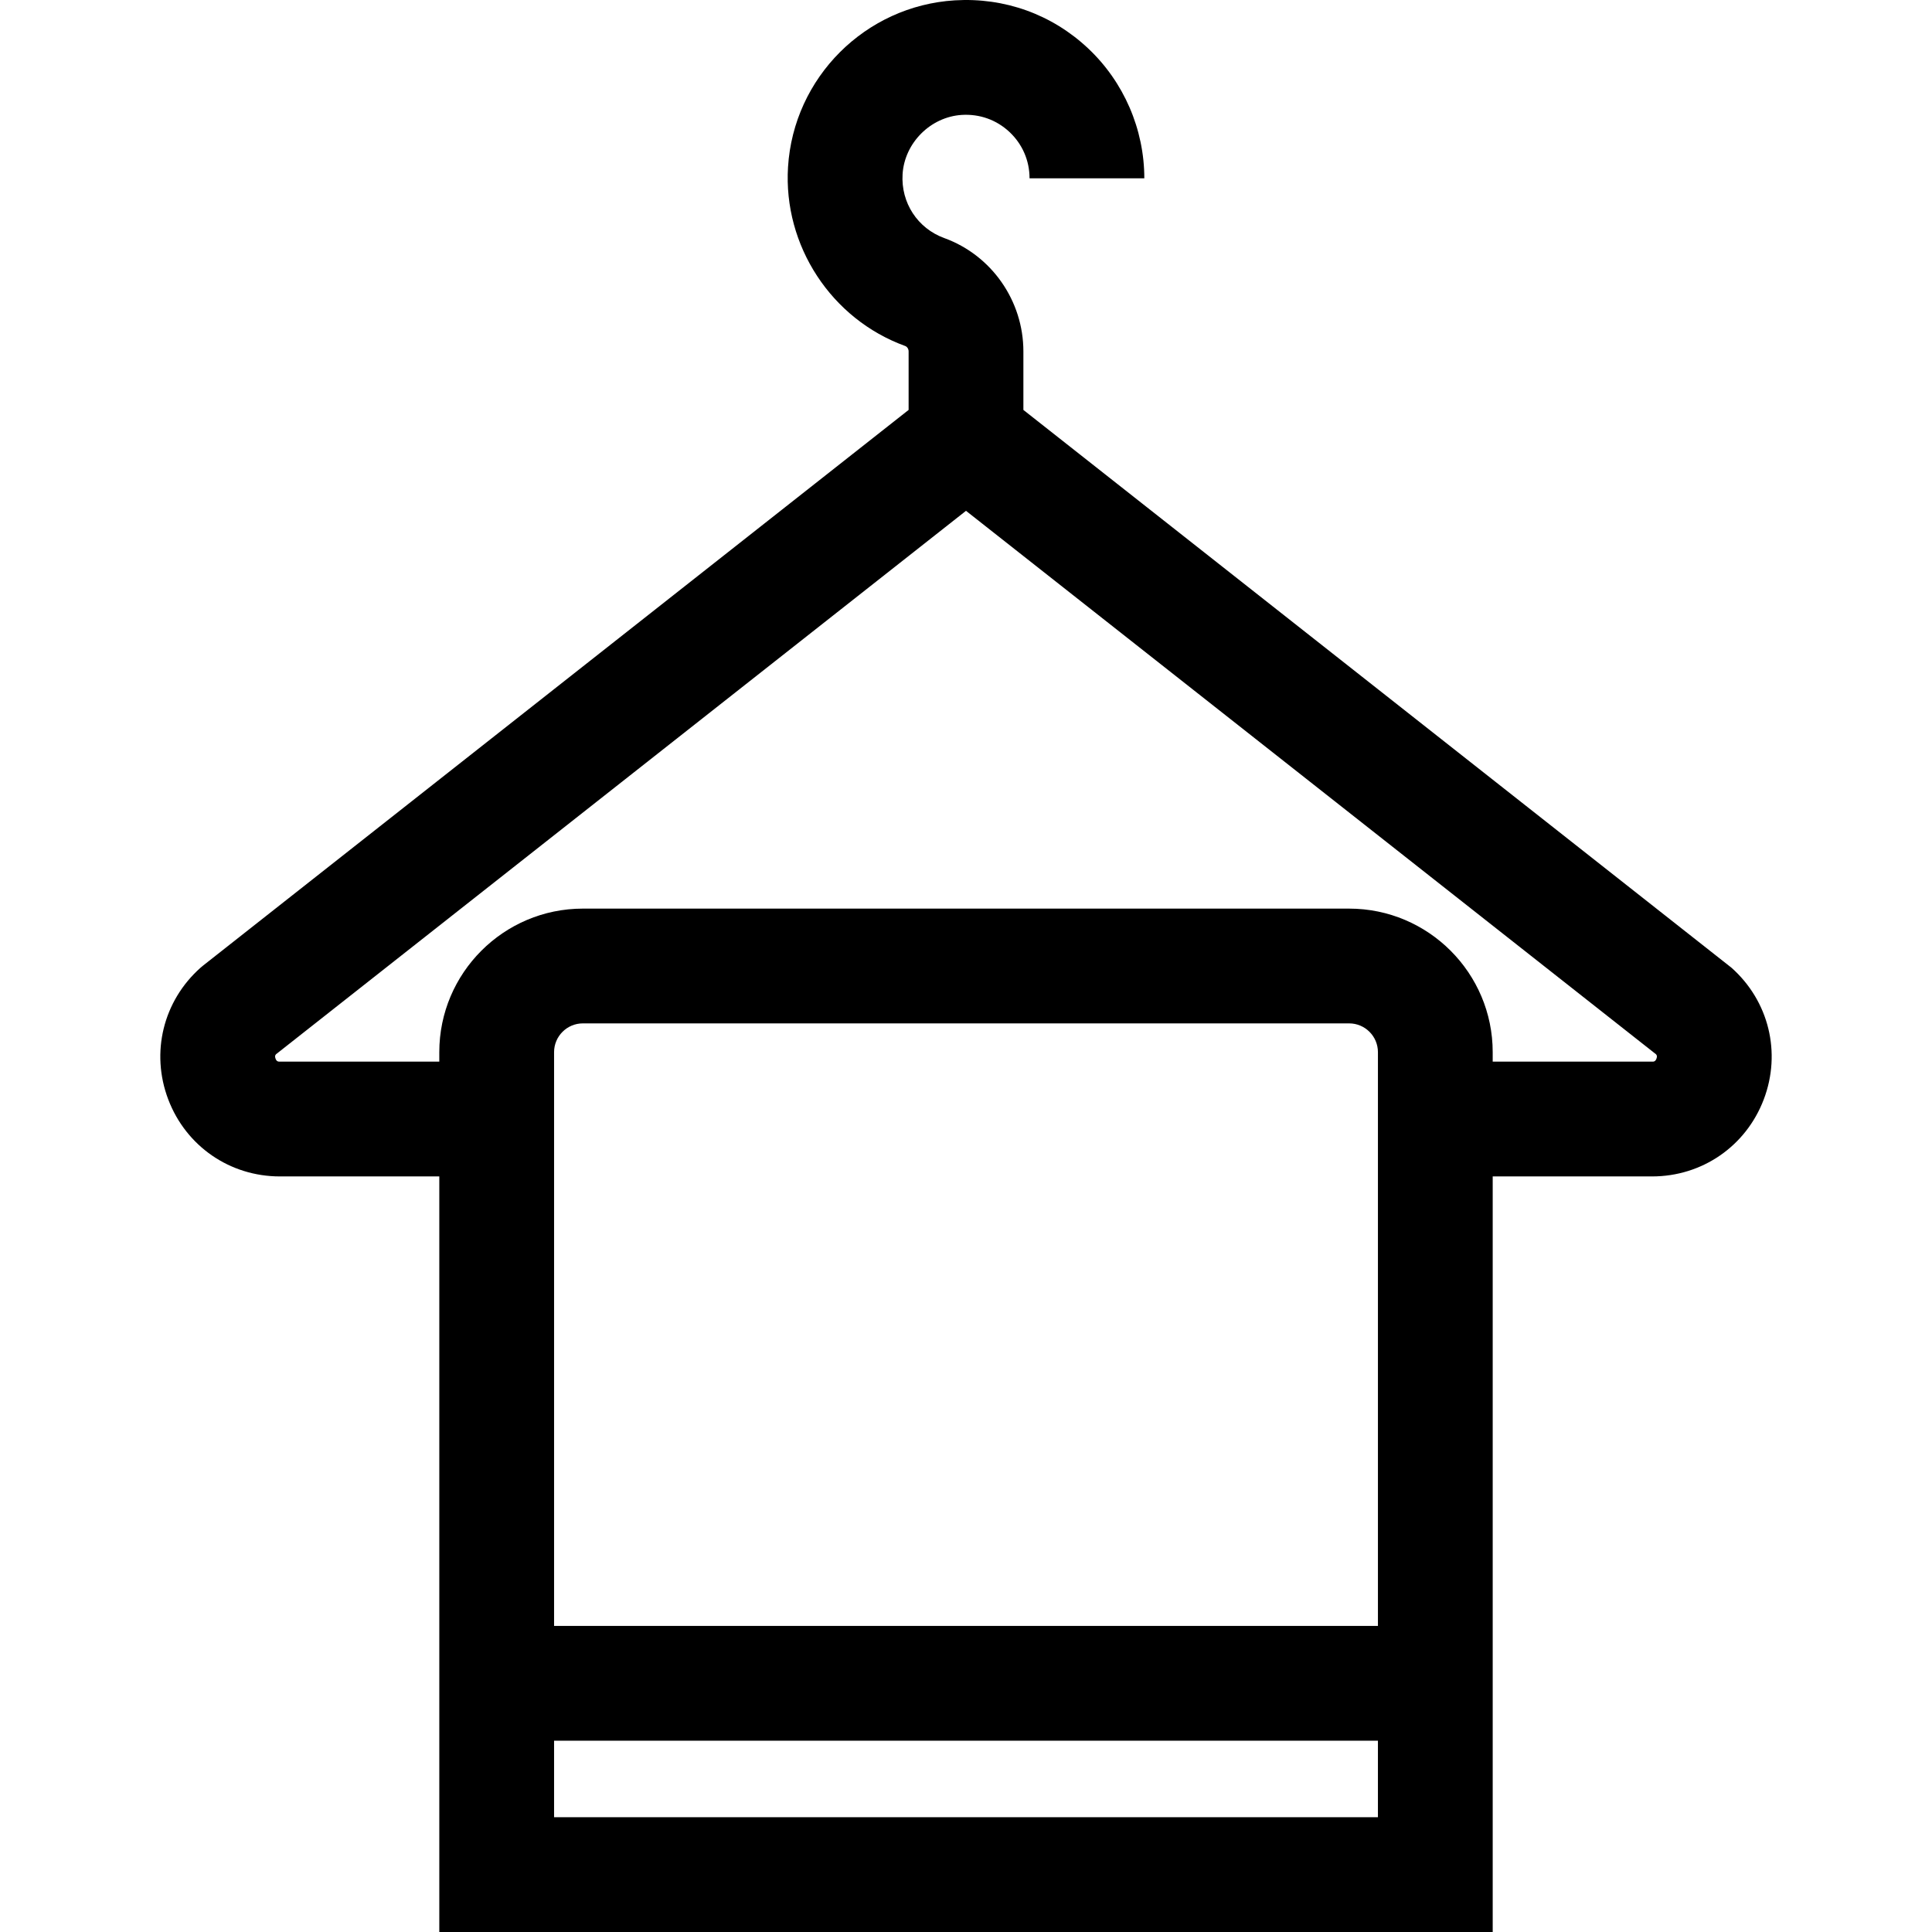 <?xml version="1.0" encoding="iso-8859-1"?>
<!-- Uploaded to: SVG Repo, www.svgrepo.com, Generator: SVG Repo Mixer Tools -->
<svg fill="#000000" height="800px" width="800px" version="1.1" id="Layer_1" xmlns="http://www.w3.org/2000/svg" xmlns:xlink="http://www.w3.org/1999/xlink" 
	 viewBox="0 0 512 512" xml:space="preserve">
<g>
	<g>
		<path d="M458.849,256.449l-187.64-147.814V93.13c0-13.414-8.423-25.485-20.956-30.034c-7.084-2.571-11.528-9.38-11.059-16.941
			c0.515-8.292,7.412-15.188,15.703-15.703c4.722-0.288,9.21,1.316,12.631,4.531c3.425,3.219,5.311,7.579,5.311,12.274h30.417
			c0-12.989-5.43-25.541-14.897-34.439c-9.602-9.025-22.148-13.528-35.347-12.726c-23.713,1.471-42.706,20.464-44.178,44.177
			c-1.293,20.815,11.47,40.314,31.038,47.419c0.54,0.196,0.919,0.789,0.919,1.443v15.503L53.843,255.871l-0.691,0.578
			c-9.915,8.808-13.277,22.511-8.566,34.909c4.711,12.397,16.325,20.407,29.587,20.407h42.246V512h279.163V311.764h42.245
			c13.262,0,24.876-8.01,29.588-20.408C472.126,278.96,468.764,265.257,458.849,256.449z M365.164,481.583H146.836v-20.278h218.328
			V481.583z M365.165,430.887H146.836V278.833c0-4.204,3.421-7.626,7.626-7.626h203.078c4.205,0,7.626,3.421,7.626,7.626V430.887z
			 M438.981,280.551c-0.303,0.796-0.736,0.796-1.155,0.796h-42.245v-2.513c0-20.976-17.066-38.042-38.043-38.042H154.461
			c-20.977,0-38.043,17.066-38.043,38.042v2.513H74.173c-0.419,0-0.852,0-1.154-0.796c-0.233-0.613-0.094-0.926,0.125-1.163
			L256,135.373l182.857,144.015C439.075,279.625,439.215,279.937,438.981,280.551z"/>
	</g>
</g>
</svg>